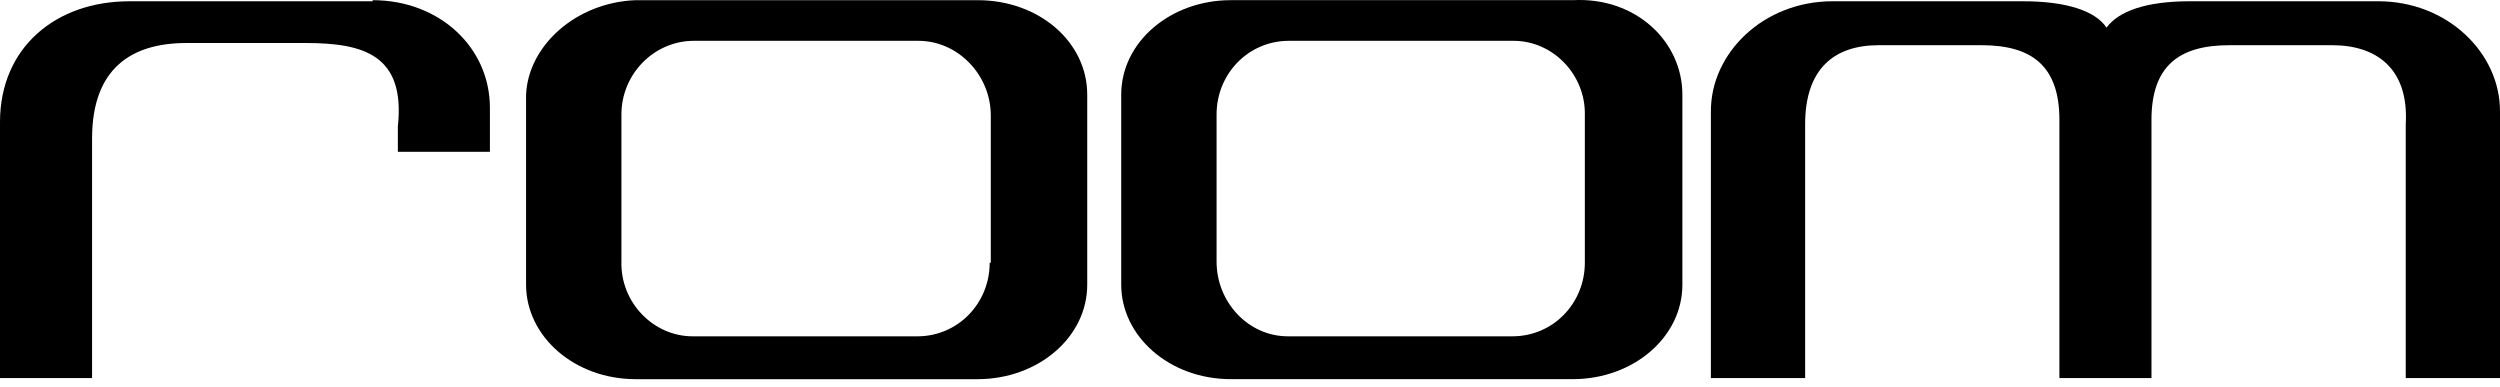 <svg width="168" height="26" viewBox="0 0 168 26" fill="none" xmlns="http://www.w3.org/2000/svg">
<path d="M25.042 0.086H8.691C3.756 0.086 0 3.186 0 8.206V25.406H6.187V9.313C6.187 4.589 8.838 2.891 12.521 2.891H20.549C24.452 2.891 27.251 3.703 26.736 8.501V10.199H32.922V7.246C32.922 3.186 29.534 0.012 25.042 0.012" fill="black"/>
<path d="M159.972 0.085H147.157C144.21 0.085 142.369 0.75 141.559 1.857C140.822 0.75 138.908 0.085 135.961 0.085H123.146C118.506 0.085 114.971 3.555 114.971 7.467V25.406H121.305V8.353C121.305 4.588 123.293 3.038 126.239 3.038H133.163C136.551 3.038 138.392 4.441 138.392 8.058V25.406H144.579V8.058C144.579 4.441 146.42 3.038 149.808 3.038H156.731C159.677 3.038 161.887 4.588 161.666 8.353V25.406H168V7.467C168 3.555 164.465 0.085 159.825 0.085" fill="black"/>
<path d="M65.697 0.012H42.718C38.74 0.159 35.5 3.038 35.352 6.36V19.131C35.352 22.601 38.593 25.48 42.718 25.48H65.697C69.748 25.48 73.062 22.674 73.062 19.131V6.36C73.062 2.817 69.822 0.012 65.697 0.012ZM66.507 17.655C66.507 20.386 64.371 22.601 61.646 22.601H46.548C43.896 22.601 41.687 20.312 41.76 17.581V7.689C41.76 4.958 43.97 2.743 46.621 2.743H61.72C64.371 2.743 66.581 5.031 66.581 7.763V17.655H66.507Z" fill="black"/>
<path d="M105.691 0.011H82.711C78.66 0.011 75.346 2.817 75.346 6.36V19.131C75.346 22.6 78.587 25.479 82.711 25.479H105.691C109.742 25.479 113.056 22.674 113.056 19.131V6.36C113.056 2.817 109.963 -0.21 105.691 0.011ZM106.501 17.654C106.501 20.386 104.365 22.6 101.64 22.6H86.541C83.89 22.6 81.754 20.312 81.754 17.581V7.689C81.754 4.957 83.89 2.743 86.615 2.743H101.714C104.365 2.743 106.575 5.031 106.501 7.763V17.654Z" fill="black"/>
</svg>

